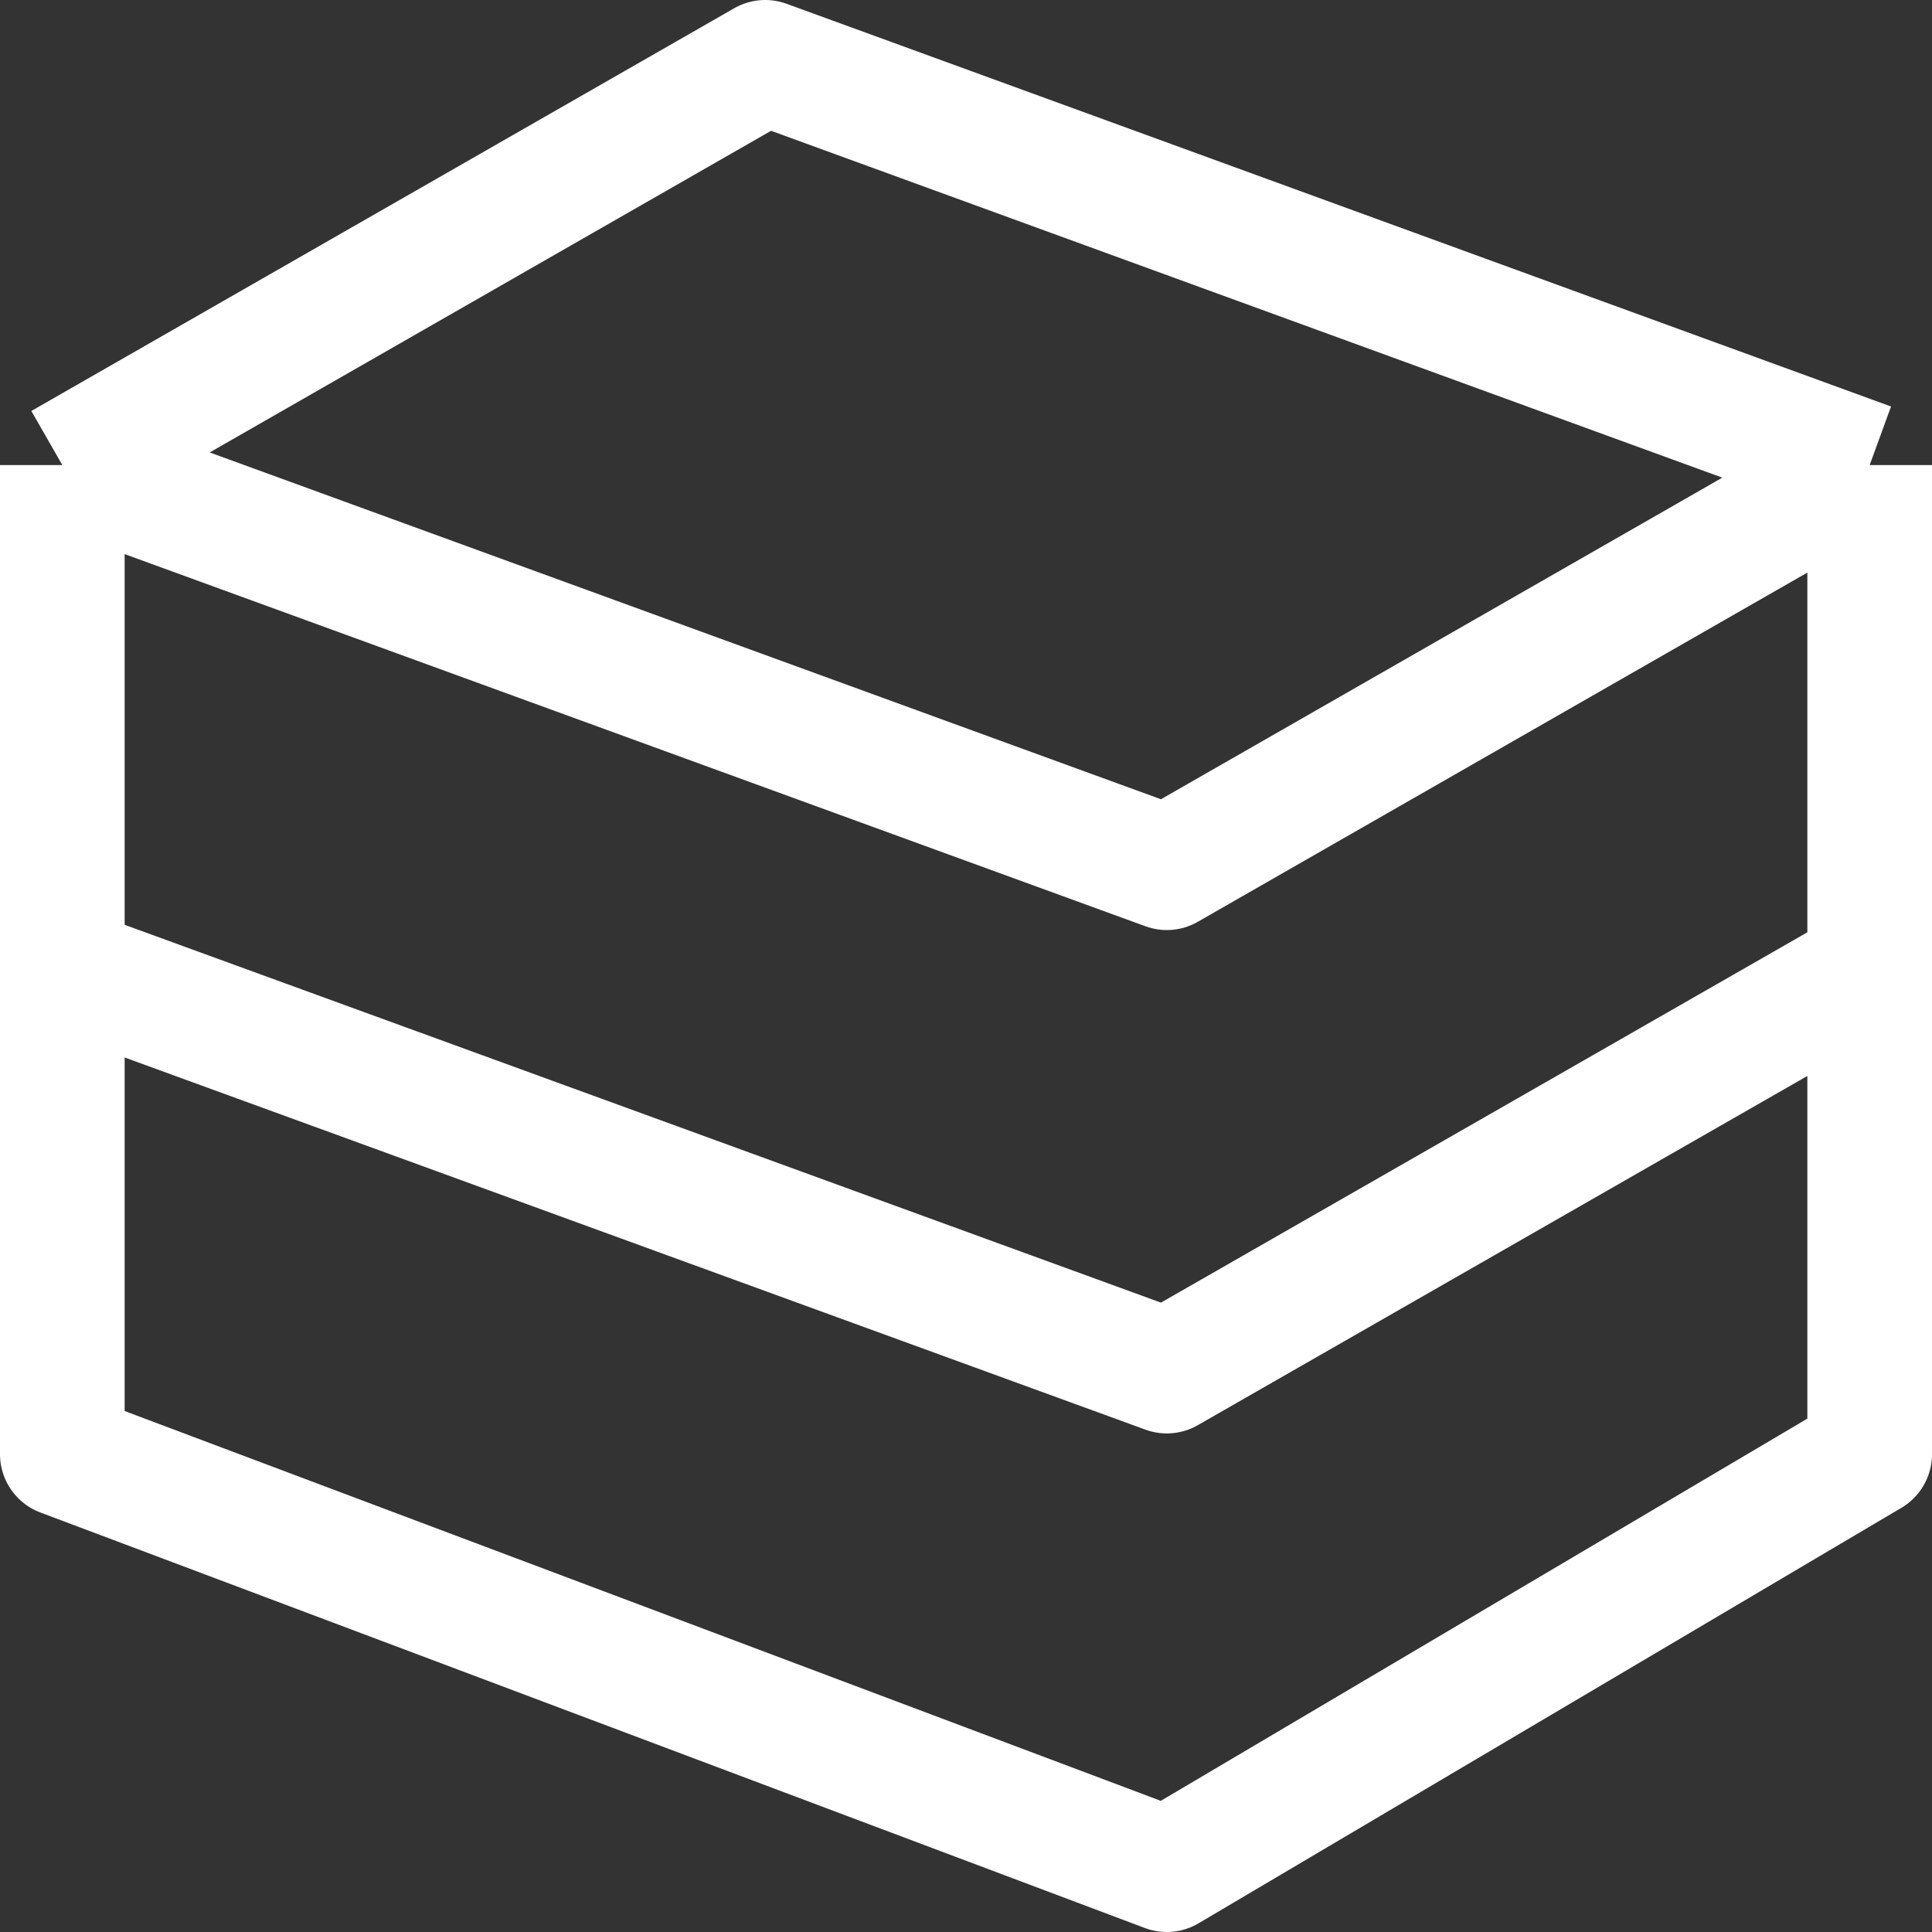 <svg width="31" height="31" viewBox="0 0 31 31" fill="none" xmlns="http://www.w3.org/2000/svg">
<rect x="0" y="0" width="31" height="31" fill="#333333" stroke="none"/>
<path d="M1 7.462L12.278 1L30 7.462M1 7.462V15.539L18.722 22L30 15.539V7.462M1 7.462L18.722 13.923L30 7.462" stroke="white" stroke-width="2" stroke-linejoin="round"/>
<path d="M1 15V23.333L18.722 30L30 23.333V15" stroke="white" stroke-width="2" stroke-linejoin="round"/>
</svg>
